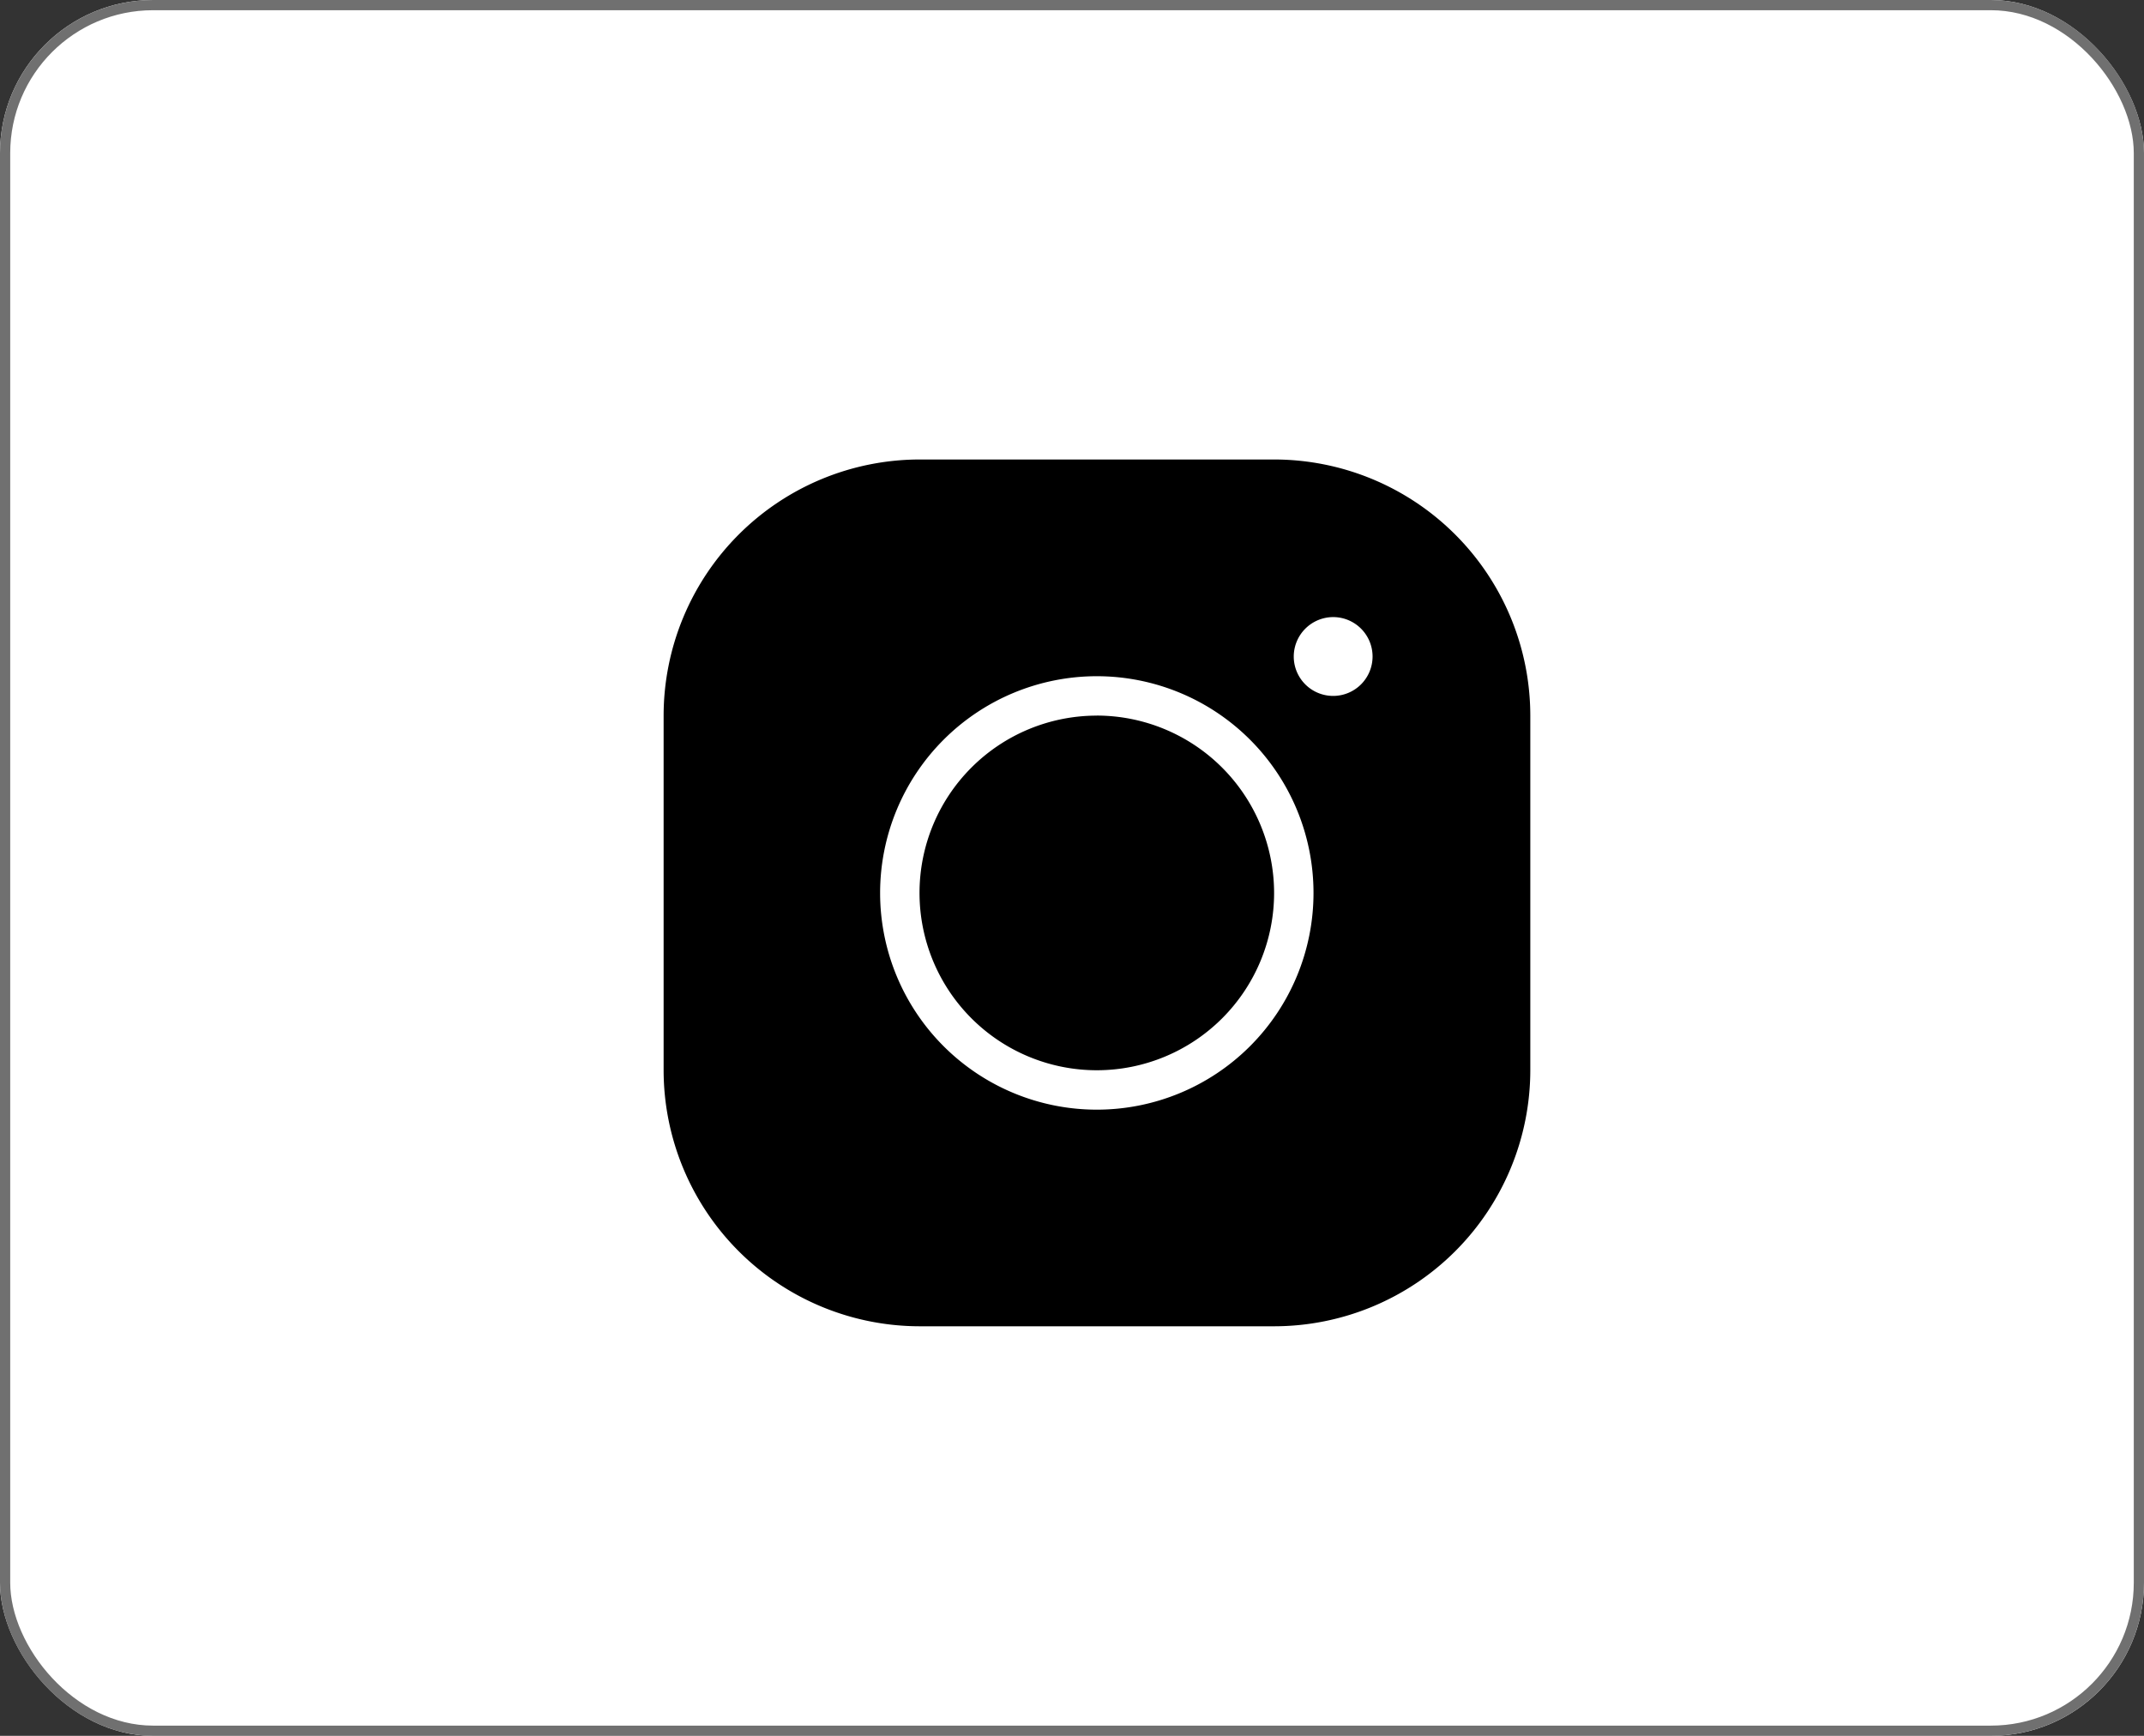<svg xmlns="http://www.w3.org/2000/svg" width="42" height="34" viewBox="0 0 42 34">
  <rect x="0" y="0" width="42" height="34" fill="#333333" stroke="none"/>
  <g id="Group_63" data-name="Group 63" transform="translate(-125 -918.056)">
    <g id="Rectangle_61" data-name="Rectangle 61" transform="translate(125 918.056)" fill="#fff" stroke="#707070" stroke-width="0.2">
      <rect width="42" height="34" rx="3" stroke="none"/>
      <rect x="0.1" y="0.1" width="41.8" height="33.8" rx="2.9" fill="none"/>
    </g>
    <path id="icons8-instagram" d="M8.016,3A5.021,5.021,0,0,0,3,8.016v6.946a5.021,5.021,0,0,0,5.016,5.016h6.946a5.021,5.021,0,0,0,5.016-5.016V8.016A5.021,5.021,0,0,0,14.962,3Zm8.1,3.087a.772.772,0,1,1-.772.772A.774.774,0,0,1,16.12,6.087Zm-4.63,1.158a4.245,4.245,0,1,1-4.245,4.245A4.247,4.247,0,0,1,11.489,7.245Zm0,.772a3.473,3.473,0,1,0,3.473,3.473A3.478,3.478,0,0,0,11.489,8.016Z" transform="translate(135 924.056)"/>
  </g>
</svg>
